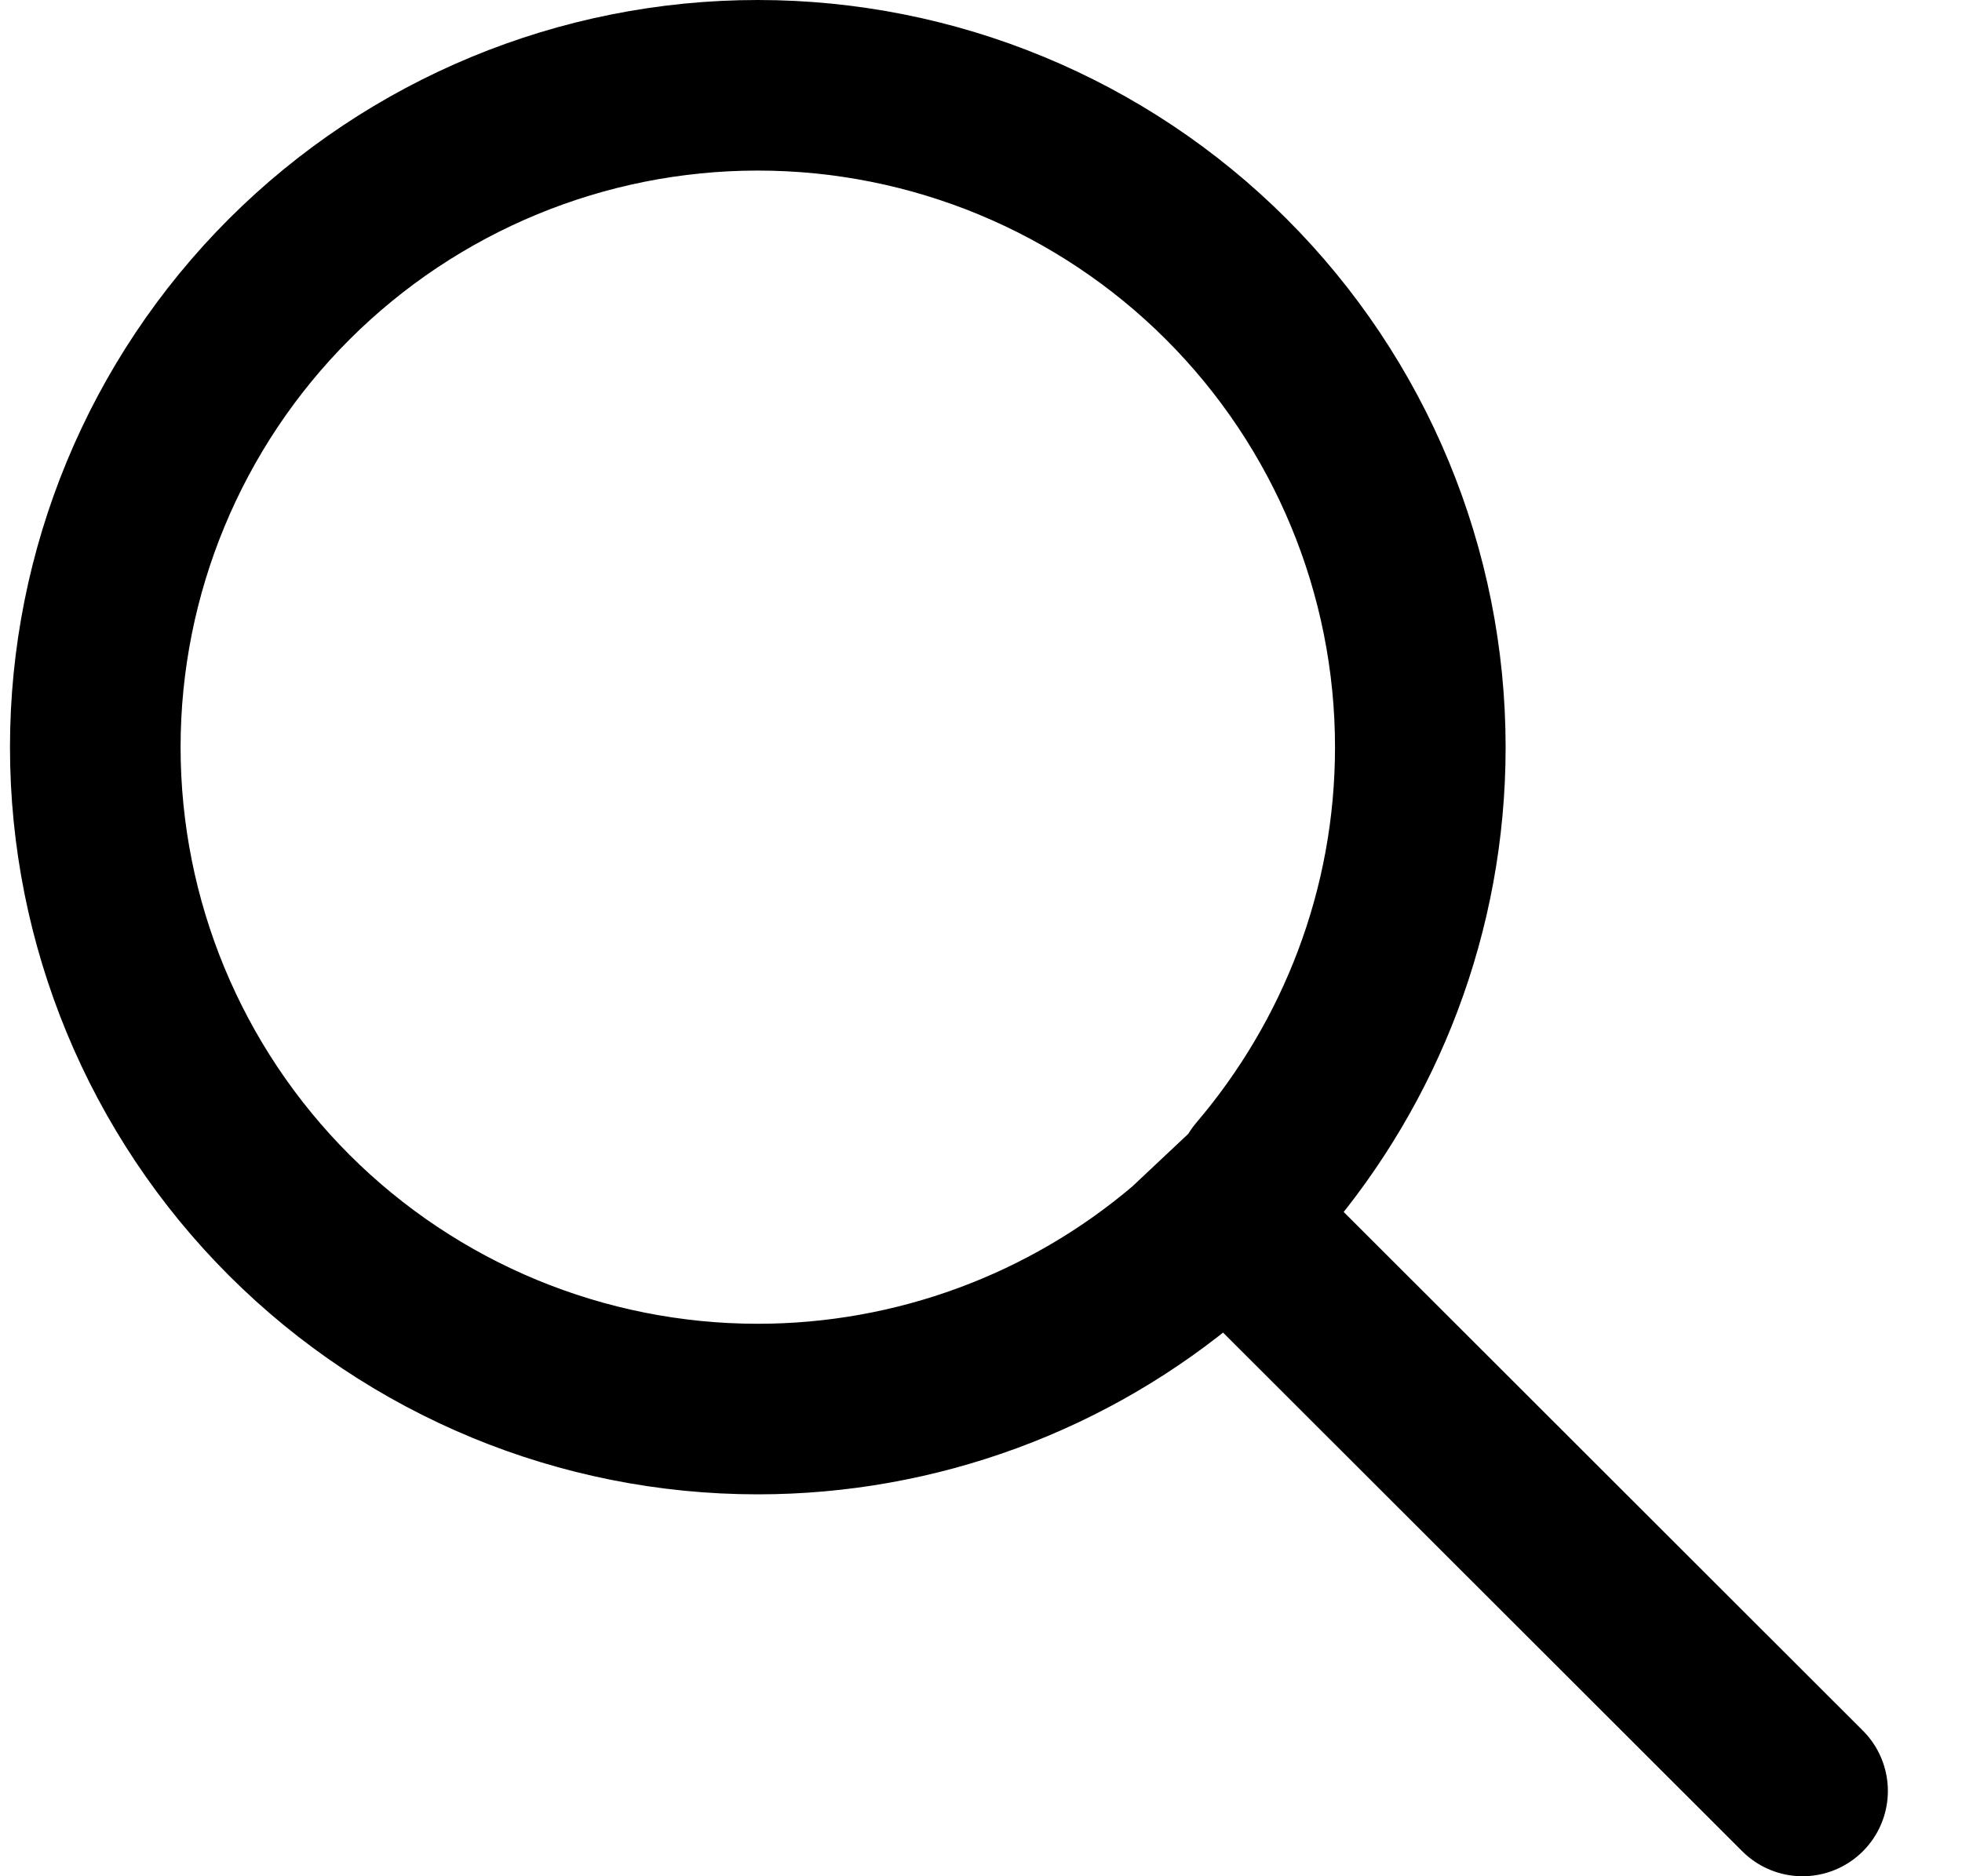 <svg width="23" height="22" viewBox="0 0 23 22" fill="none" xmlns="http://www.w3.org/2000/svg">
<path d="M14.786 13.812C15.945 12.451 16.65 10.684 16.65 8.761C16.65 6.703 15.832 4.729 14.375 3.273C12.919 1.818 10.943 1 8.883 1C6.823 1 4.848 1.818 3.391 3.273C1.935 4.729 1.117 6.703 1.117 8.761C1.117 10.82 1.935 12.794 3.391 14.249C4.848 15.705 6.823 16.522 8.883 16.522C10.736 16.522 12.528 15.862 13.938 14.66L14.375 14.249L21.131 21" stroke="black" stroke-width="2" stroke-linecap="round"/>
</svg>
